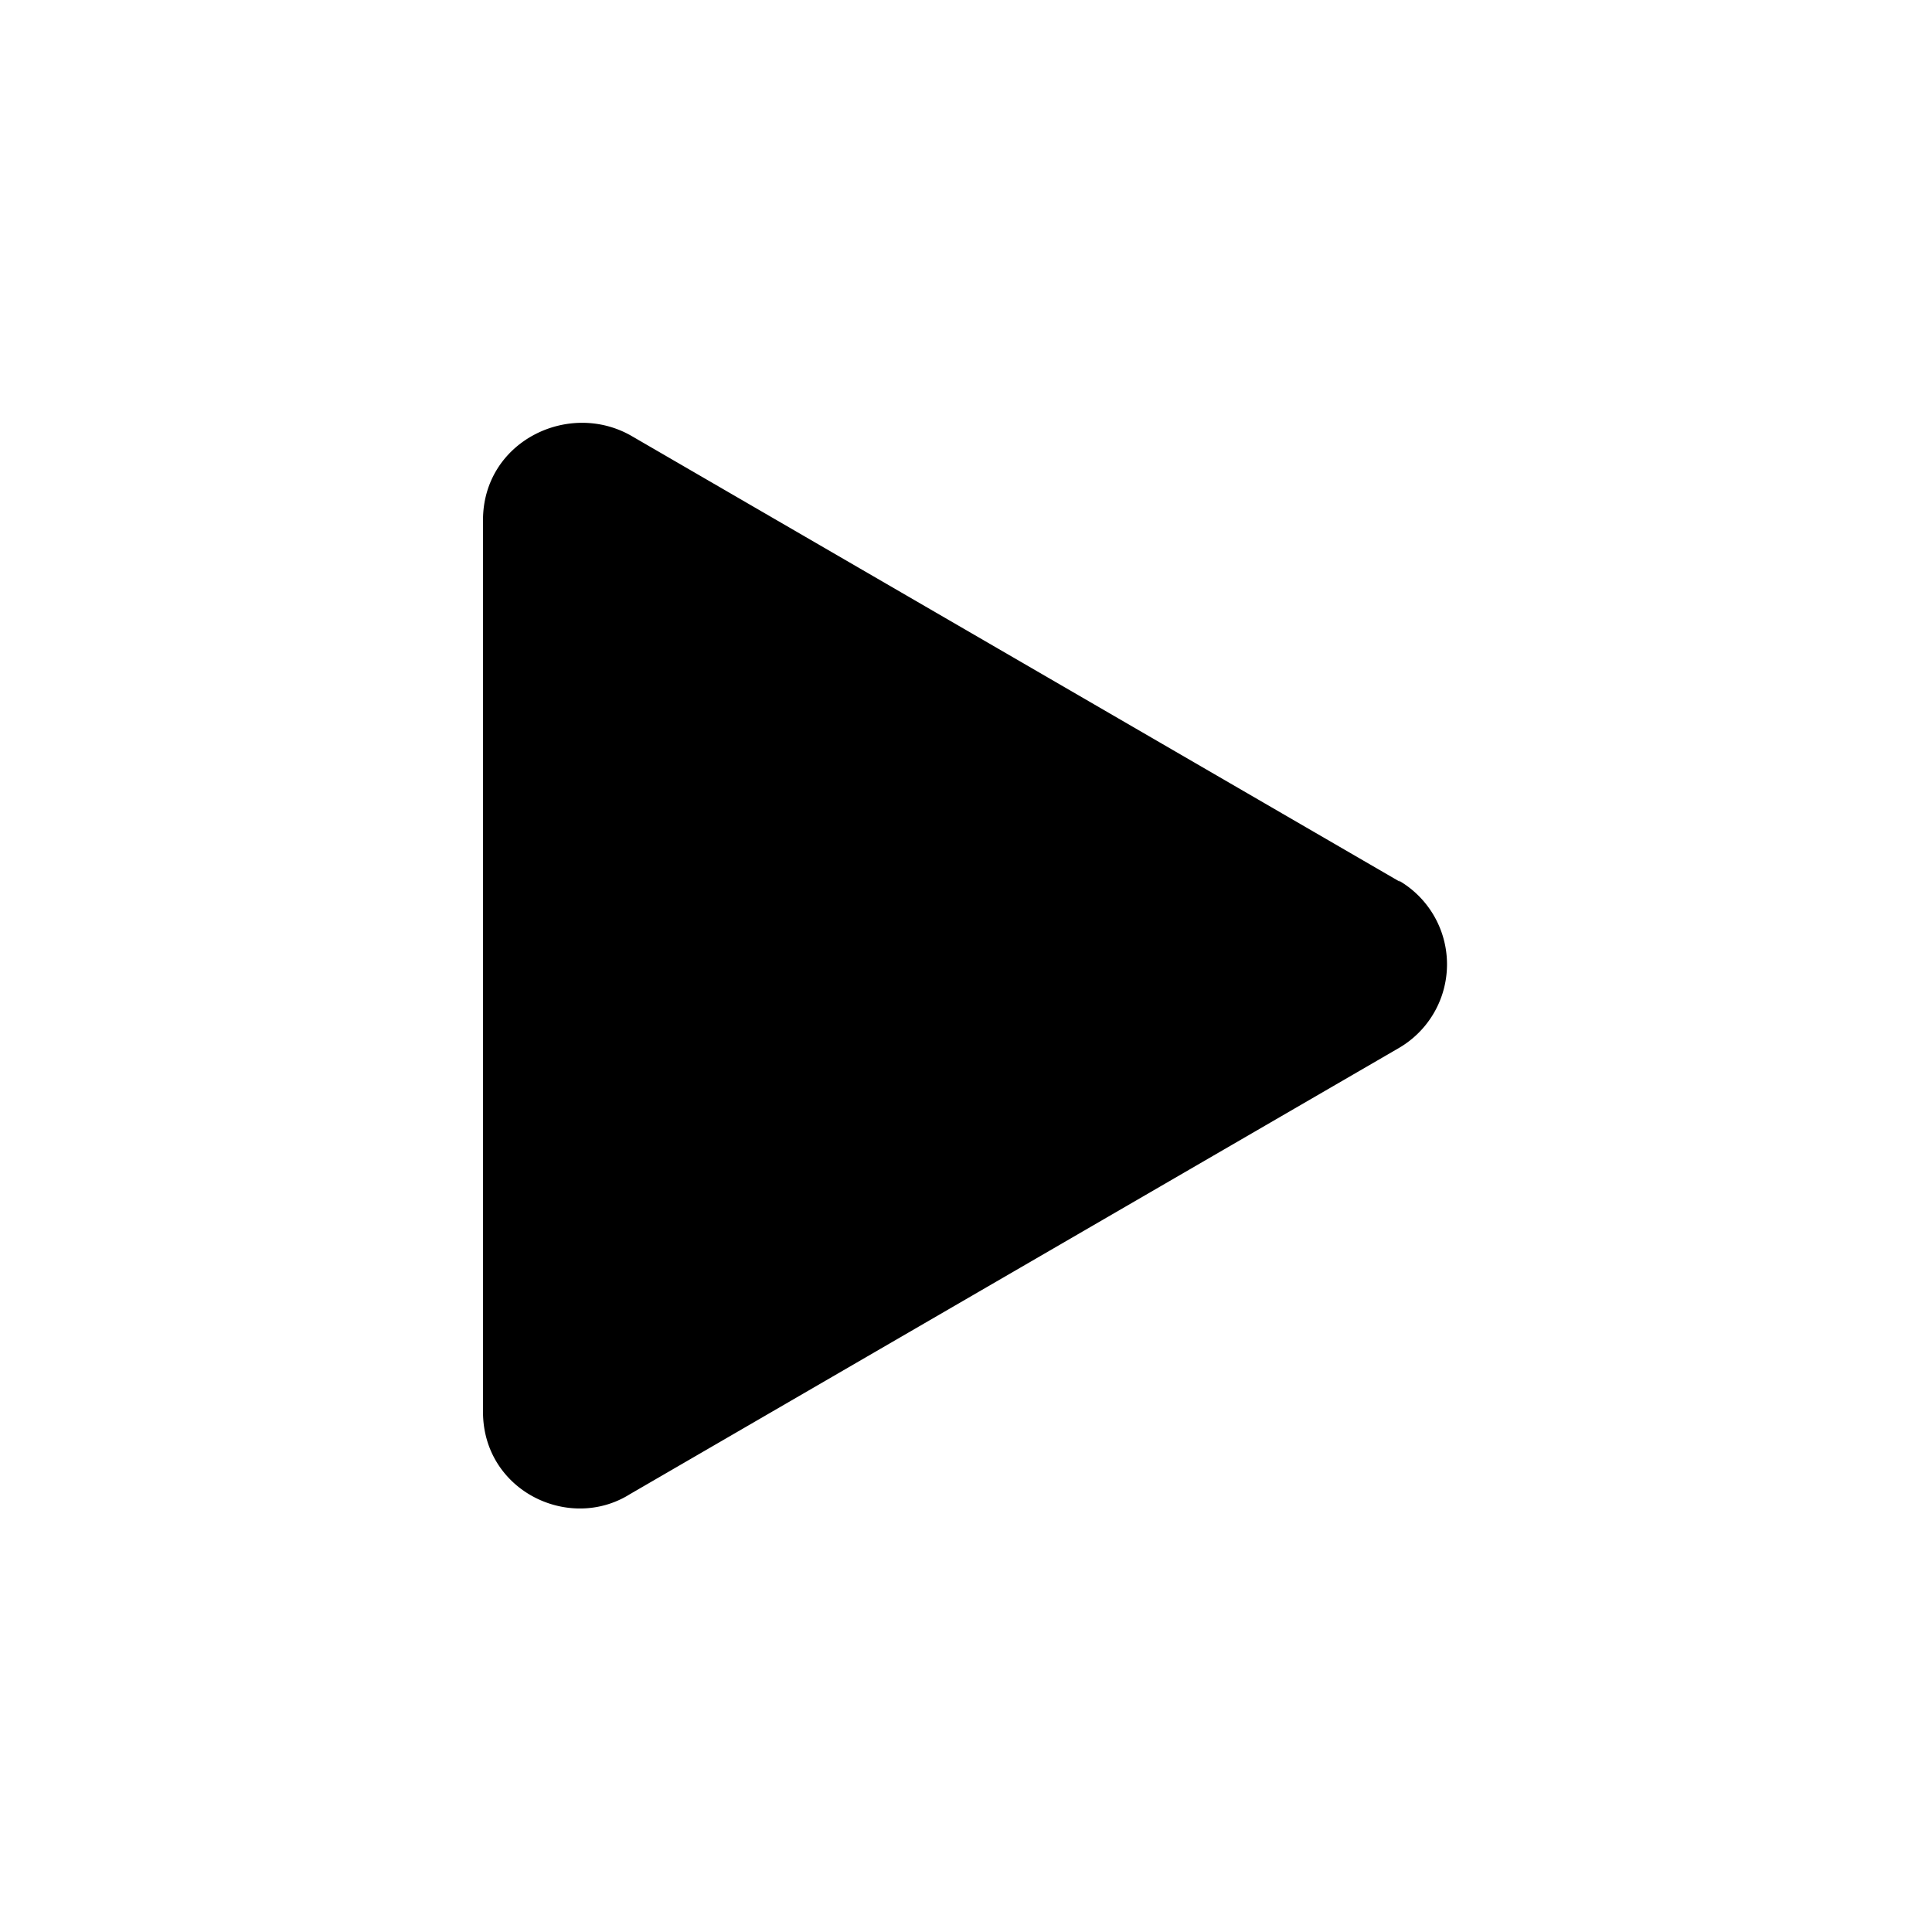 <svg viewBox="0 0 16 16" width="1em" height="1em" xmlns="http://www.w3.org/2000/svg" fill="black"><path d="M 11.58 7.29 a 0.802 0.802 0 0 1 0 1.392 l -6.363 3.692 C 4.713 12.69 4 12.345 4 11.692 V 4.308 c 0 -0.653 0.713 -0.998 1.233 -0.696 l 6.363 3.692"/></svg>